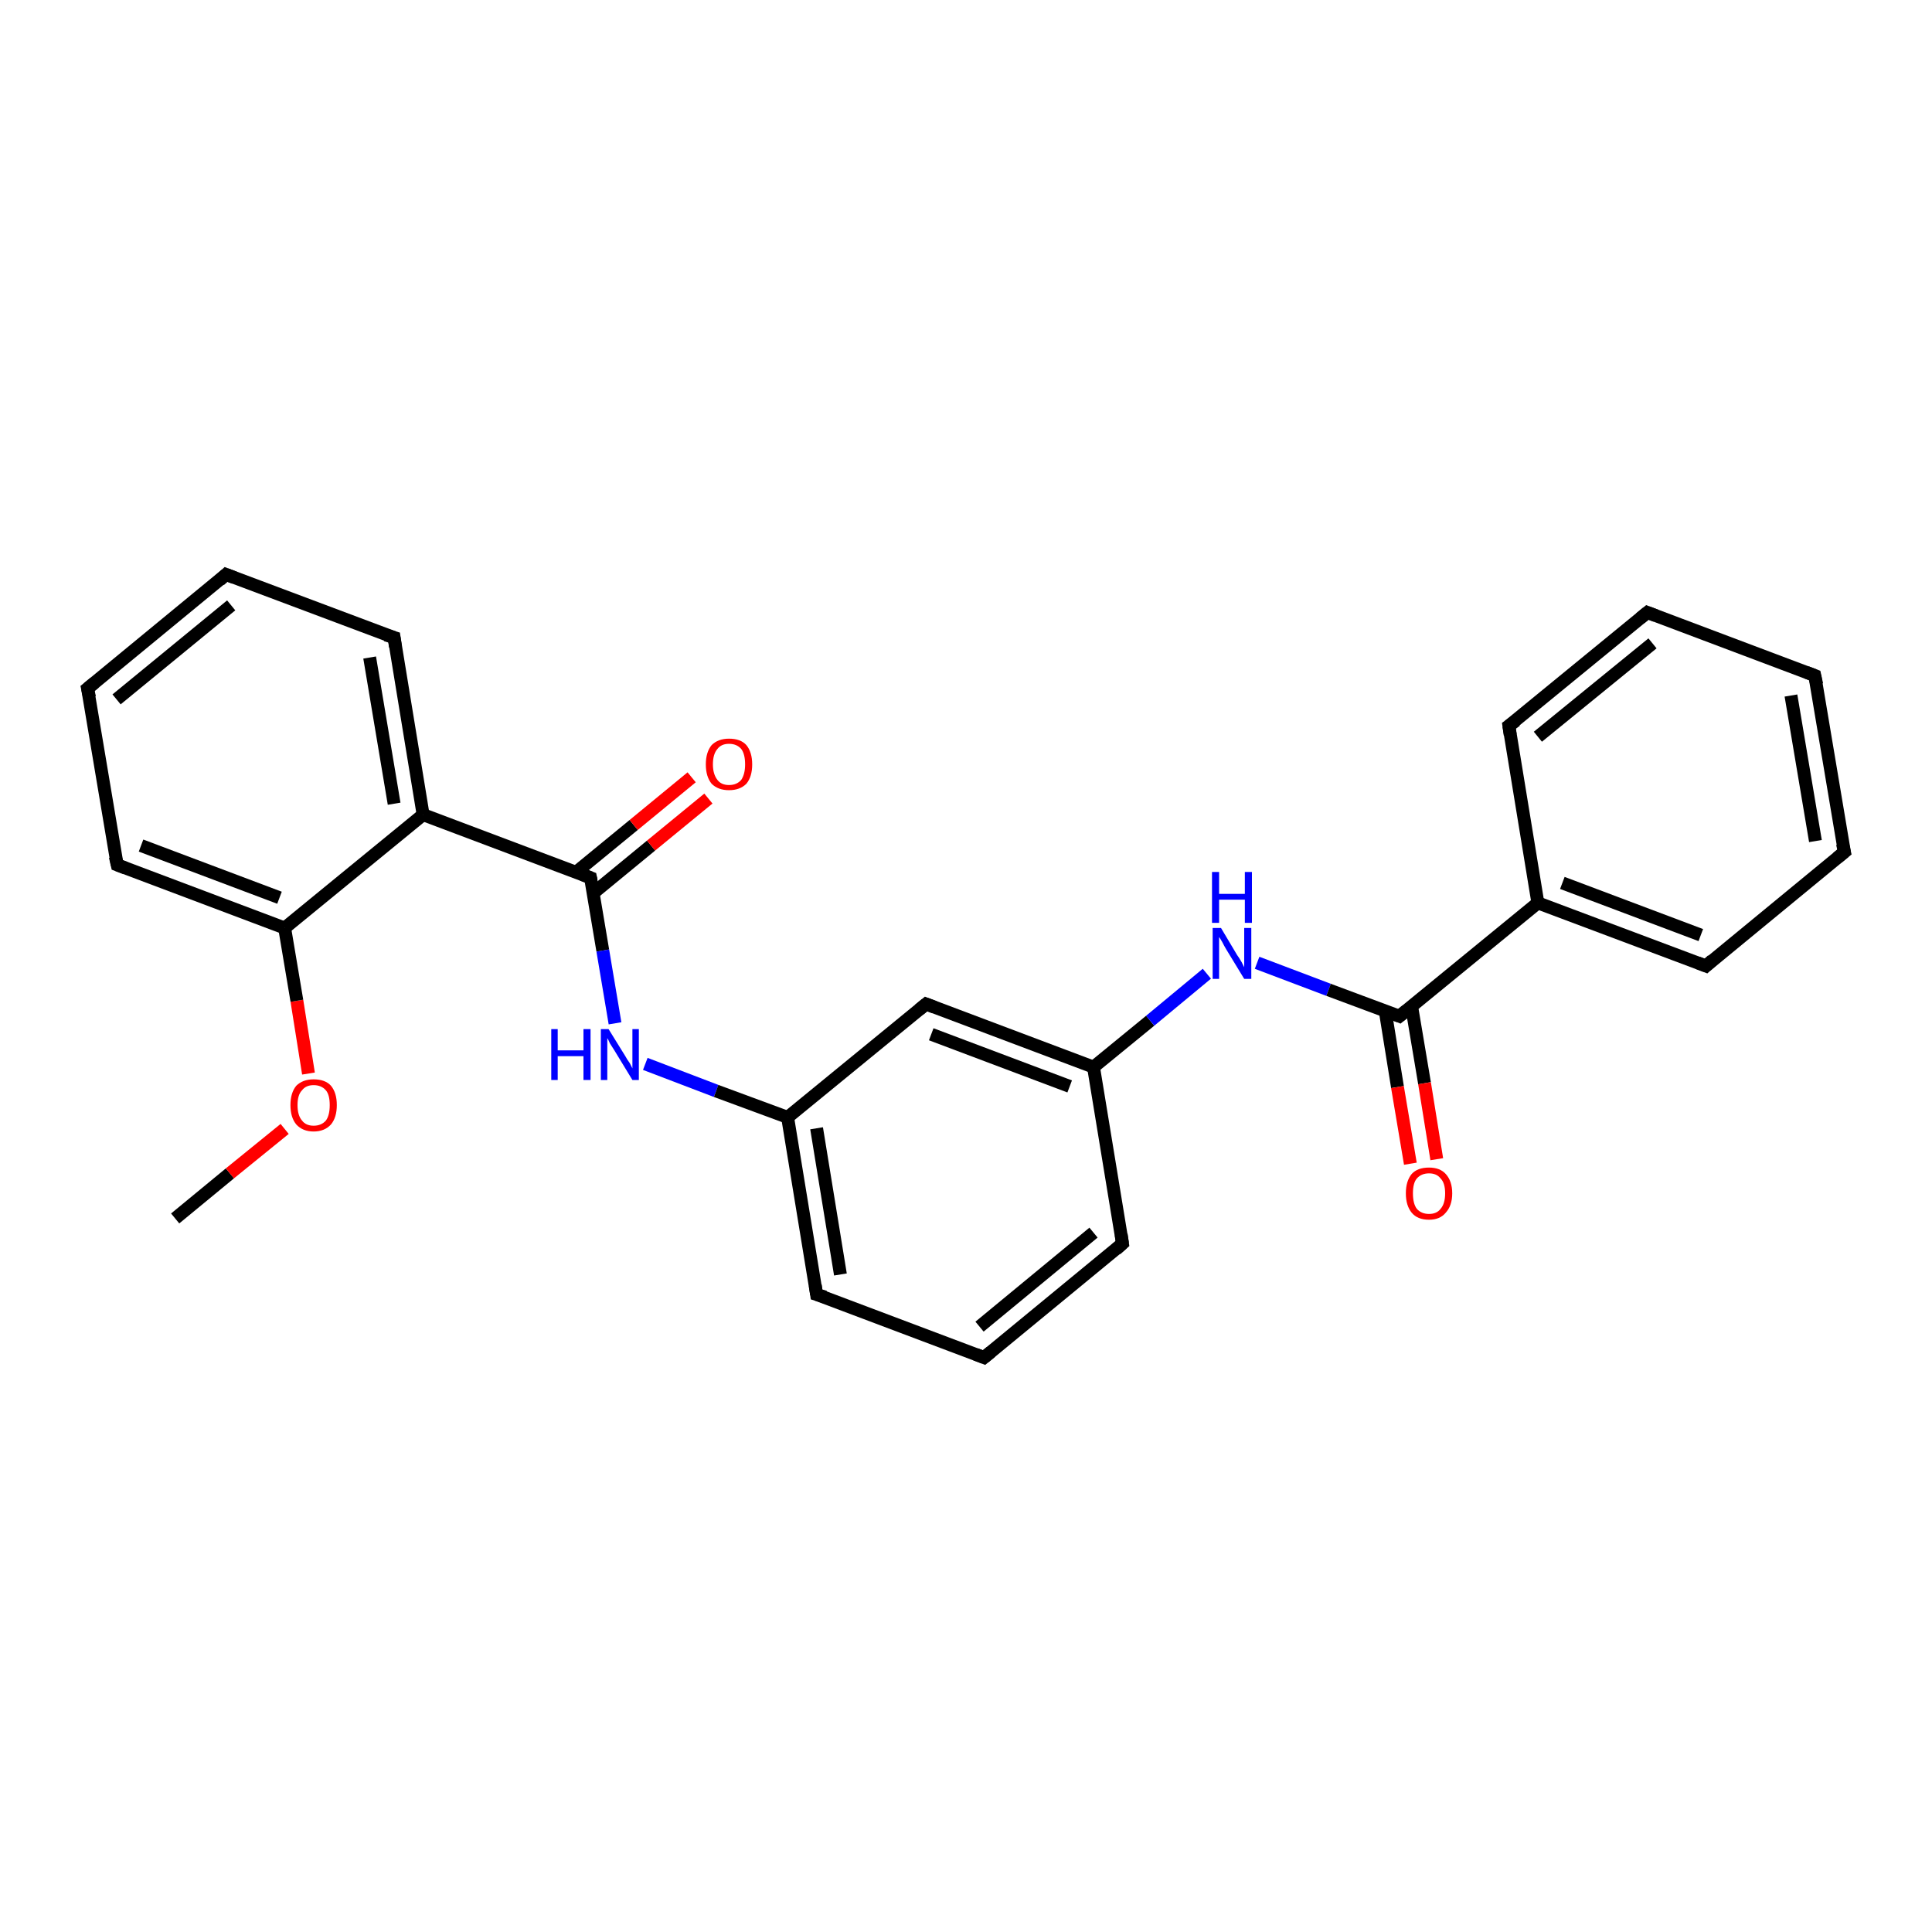 <?xml version='1.0' encoding='iso-8859-1'?>
<svg version='1.1' baseProfile='full'
              xmlns='http://www.w3.org/2000/svg'
                      xmlns:rdkit='http://www.rdkit.org/xml'
                      xmlns:xlink='http://www.w3.org/1999/xlink'
                  xml:space='preserve'
width='300px' height='300px' viewBox='0 0 300 300'>
<!-- END OF HEADER -->
<rect style='opacity:1.0;fill:#FFFFFF;stroke:none' width='300.0' height='300.0' x='0.0' y='0.0'> </rect>
<path class='bond-0 atom-0 atom-1' d='M 27.2,189.2 L 35.7,182.2' style='fill:none;fill-rule:evenodd;stroke:#000000;stroke-width:2.0px;stroke-linecap:butt;stroke-linejoin:miter;stroke-opacity:1' />
<path class='bond-0 atom-0 atom-1' d='M 35.7,182.2 L 44.2,175.3' style='fill:none;fill-rule:evenodd;stroke:#FF0000;stroke-width:2.0px;stroke-linecap:butt;stroke-linejoin:miter;stroke-opacity:1' />
<path class='bond-1 atom-1 atom-2' d='M 47.9,166.7 L 46.1,155.4' style='fill:none;fill-rule:evenodd;stroke:#FF0000;stroke-width:2.0px;stroke-linecap:butt;stroke-linejoin:miter;stroke-opacity:1' />
<path class='bond-1 atom-1 atom-2' d='M 46.1,155.4 L 44.2,144.1' style='fill:none;fill-rule:evenodd;stroke:#000000;stroke-width:2.0px;stroke-linecap:butt;stroke-linejoin:miter;stroke-opacity:1' />
<path class='bond-2 atom-2 atom-3' d='M 44.2,144.1 L 18.2,134.3' style='fill:none;fill-rule:evenodd;stroke:#000000;stroke-width:2.0px;stroke-linecap:butt;stroke-linejoin:miter;stroke-opacity:1' />
<path class='bond-2 atom-2 atom-3' d='M 43.4,139.4 L 21.9,131.3' style='fill:none;fill-rule:evenodd;stroke:#000000;stroke-width:2.0px;stroke-linecap:butt;stroke-linejoin:miter;stroke-opacity:1' />
<path class='bond-3 atom-3 atom-4' d='M 18.2,134.3 L 13.6,106.9' style='fill:none;fill-rule:evenodd;stroke:#000000;stroke-width:2.0px;stroke-linecap:butt;stroke-linejoin:miter;stroke-opacity:1' />
<path class='bond-4 atom-4 atom-5' d='M 13.6,106.9 L 35.1,89.2' style='fill:none;fill-rule:evenodd;stroke:#000000;stroke-width:2.0px;stroke-linecap:butt;stroke-linejoin:miter;stroke-opacity:1' />
<path class='bond-4 atom-4 atom-5' d='M 18.1,108.6 L 35.9,94.0' style='fill:none;fill-rule:evenodd;stroke:#000000;stroke-width:2.0px;stroke-linecap:butt;stroke-linejoin:miter;stroke-opacity:1' />
<path class='bond-5 atom-5 atom-6' d='M 35.1,89.2 L 61.2,99.0' style='fill:none;fill-rule:evenodd;stroke:#000000;stroke-width:2.0px;stroke-linecap:butt;stroke-linejoin:miter;stroke-opacity:1' />
<path class='bond-6 atom-6 atom-7' d='M 61.2,99.0 L 65.7,126.5' style='fill:none;fill-rule:evenodd;stroke:#000000;stroke-width:2.0px;stroke-linecap:butt;stroke-linejoin:miter;stroke-opacity:1' />
<path class='bond-6 atom-6 atom-7' d='M 57.4,102.1 L 61.2,124.8' style='fill:none;fill-rule:evenodd;stroke:#000000;stroke-width:2.0px;stroke-linecap:butt;stroke-linejoin:miter;stroke-opacity:1' />
<path class='bond-7 atom-7 atom-8' d='M 65.7,126.5 L 91.7,136.3' style='fill:none;fill-rule:evenodd;stroke:#000000;stroke-width:2.0px;stroke-linecap:butt;stroke-linejoin:miter;stroke-opacity:1' />
<path class='bond-8 atom-8 atom-9' d='M 92.1,138.7 L 101.1,131.3' style='fill:none;fill-rule:evenodd;stroke:#000000;stroke-width:2.0px;stroke-linecap:butt;stroke-linejoin:miter;stroke-opacity:1' />
<path class='bond-8 atom-8 atom-9' d='M 101.1,131.3 L 110.0,124.0' style='fill:none;fill-rule:evenodd;stroke:#FF0000;stroke-width:2.0px;stroke-linecap:butt;stroke-linejoin:miter;stroke-opacity:1' />
<path class='bond-8 atom-8 atom-9' d='M 89.5,135.4 L 98.4,128.1' style='fill:none;fill-rule:evenodd;stroke:#000000;stroke-width:2.0px;stroke-linecap:butt;stroke-linejoin:miter;stroke-opacity:1' />
<path class='bond-8 atom-8 atom-9' d='M 98.4,128.1 L 107.4,120.7' style='fill:none;fill-rule:evenodd;stroke:#FF0000;stroke-width:2.0px;stroke-linecap:butt;stroke-linejoin:miter;stroke-opacity:1' />
<path class='bond-9 atom-8 atom-10' d='M 91.7,136.3 L 93.6,147.6' style='fill:none;fill-rule:evenodd;stroke:#000000;stroke-width:2.0px;stroke-linecap:butt;stroke-linejoin:miter;stroke-opacity:1' />
<path class='bond-9 atom-8 atom-10' d='M 93.6,147.6 L 95.5,158.9' style='fill:none;fill-rule:evenodd;stroke:#0000FF;stroke-width:2.0px;stroke-linecap:butt;stroke-linejoin:miter;stroke-opacity:1' />
<path class='bond-10 atom-10 atom-11' d='M 100.2,165.2 L 111.2,169.4' style='fill:none;fill-rule:evenodd;stroke:#0000FF;stroke-width:2.0px;stroke-linecap:butt;stroke-linejoin:miter;stroke-opacity:1' />
<path class='bond-10 atom-10 atom-11' d='M 111.2,169.4 L 122.3,173.5' style='fill:none;fill-rule:evenodd;stroke:#000000;stroke-width:2.0px;stroke-linecap:butt;stroke-linejoin:miter;stroke-opacity:1' />
<path class='bond-11 atom-11 atom-12' d='M 122.3,173.5 L 126.8,201.0' style='fill:none;fill-rule:evenodd;stroke:#000000;stroke-width:2.0px;stroke-linecap:butt;stroke-linejoin:miter;stroke-opacity:1' />
<path class='bond-11 atom-11 atom-12' d='M 126.8,175.2 L 130.5,197.9' style='fill:none;fill-rule:evenodd;stroke:#000000;stroke-width:2.0px;stroke-linecap:butt;stroke-linejoin:miter;stroke-opacity:1' />
<path class='bond-12 atom-12 atom-13' d='M 126.8,201.0 L 152.8,210.8' style='fill:none;fill-rule:evenodd;stroke:#000000;stroke-width:2.0px;stroke-linecap:butt;stroke-linejoin:miter;stroke-opacity:1' />
<path class='bond-13 atom-13 atom-14' d='M 152.8,210.8 L 174.3,193.1' style='fill:none;fill-rule:evenodd;stroke:#000000;stroke-width:2.0px;stroke-linecap:butt;stroke-linejoin:miter;stroke-opacity:1' />
<path class='bond-13 atom-13 atom-14' d='M 152.1,206.0 L 169.8,191.4' style='fill:none;fill-rule:evenodd;stroke:#000000;stroke-width:2.0px;stroke-linecap:butt;stroke-linejoin:miter;stroke-opacity:1' />
<path class='bond-14 atom-14 atom-15' d='M 174.3,193.1 L 169.8,165.7' style='fill:none;fill-rule:evenodd;stroke:#000000;stroke-width:2.0px;stroke-linecap:butt;stroke-linejoin:miter;stroke-opacity:1' />
<path class='bond-15 atom-15 atom-16' d='M 169.8,165.7 L 178.6,158.5' style='fill:none;fill-rule:evenodd;stroke:#000000;stroke-width:2.0px;stroke-linecap:butt;stroke-linejoin:miter;stroke-opacity:1' />
<path class='bond-15 atom-15 atom-16' d='M 178.6,158.5 L 187.4,151.2' style='fill:none;fill-rule:evenodd;stroke:#0000FF;stroke-width:2.0px;stroke-linecap:butt;stroke-linejoin:miter;stroke-opacity:1' />
<path class='bond-16 atom-16 atom-17' d='M 195.2,149.5 L 206.3,153.7' style='fill:none;fill-rule:evenodd;stroke:#0000FF;stroke-width:2.0px;stroke-linecap:butt;stroke-linejoin:miter;stroke-opacity:1' />
<path class='bond-16 atom-16 atom-17' d='M 206.3,153.7 L 217.3,157.8' style='fill:none;fill-rule:evenodd;stroke:#000000;stroke-width:2.0px;stroke-linecap:butt;stroke-linejoin:miter;stroke-opacity:1' />
<path class='bond-17 atom-17 atom-18' d='M 215.1,157.0 L 217.0,168.8' style='fill:none;fill-rule:evenodd;stroke:#000000;stroke-width:2.0px;stroke-linecap:butt;stroke-linejoin:miter;stroke-opacity:1' />
<path class='bond-17 atom-17 atom-18' d='M 217.0,168.8 L 219.0,180.7' style='fill:none;fill-rule:evenodd;stroke:#FF0000;stroke-width:2.0px;stroke-linecap:butt;stroke-linejoin:miter;stroke-opacity:1' />
<path class='bond-17 atom-17 atom-18' d='M 219.2,156.3 L 221.2,168.2' style='fill:none;fill-rule:evenodd;stroke:#000000;stroke-width:2.0px;stroke-linecap:butt;stroke-linejoin:miter;stroke-opacity:1' />
<path class='bond-17 atom-17 atom-18' d='M 221.2,168.2 L 223.1,180.0' style='fill:none;fill-rule:evenodd;stroke:#FF0000;stroke-width:2.0px;stroke-linecap:butt;stroke-linejoin:miter;stroke-opacity:1' />
<path class='bond-18 atom-17 atom-19' d='M 217.3,157.8 L 238.8,140.2' style='fill:none;fill-rule:evenodd;stroke:#000000;stroke-width:2.0px;stroke-linecap:butt;stroke-linejoin:miter;stroke-opacity:1' />
<path class='bond-19 atom-19 atom-20' d='M 238.8,140.2 L 264.9,150.0' style='fill:none;fill-rule:evenodd;stroke:#000000;stroke-width:2.0px;stroke-linecap:butt;stroke-linejoin:miter;stroke-opacity:1' />
<path class='bond-19 atom-19 atom-20' d='M 242.6,137.1 L 264.1,145.2' style='fill:none;fill-rule:evenodd;stroke:#000000;stroke-width:2.0px;stroke-linecap:butt;stroke-linejoin:miter;stroke-opacity:1' />
<path class='bond-20 atom-20 atom-21' d='M 264.9,150.0 L 286.4,132.3' style='fill:none;fill-rule:evenodd;stroke:#000000;stroke-width:2.0px;stroke-linecap:butt;stroke-linejoin:miter;stroke-opacity:1' />
<path class='bond-21 atom-21 atom-22' d='M 286.4,132.3 L 281.8,104.9' style='fill:none;fill-rule:evenodd;stroke:#000000;stroke-width:2.0px;stroke-linecap:butt;stroke-linejoin:miter;stroke-opacity:1' />
<path class='bond-21 atom-21 atom-22' d='M 281.9,130.6 L 278.1,108.0' style='fill:none;fill-rule:evenodd;stroke:#000000;stroke-width:2.0px;stroke-linecap:butt;stroke-linejoin:miter;stroke-opacity:1' />
<path class='bond-22 atom-22 atom-23' d='M 281.8,104.9 L 255.8,95.1' style='fill:none;fill-rule:evenodd;stroke:#000000;stroke-width:2.0px;stroke-linecap:butt;stroke-linejoin:miter;stroke-opacity:1' />
<path class='bond-23 atom-23 atom-24' d='M 255.8,95.1 L 234.3,112.7' style='fill:none;fill-rule:evenodd;stroke:#000000;stroke-width:2.0px;stroke-linecap:butt;stroke-linejoin:miter;stroke-opacity:1' />
<path class='bond-23 atom-23 atom-24' d='M 256.6,99.9 L 238.8,114.4' style='fill:none;fill-rule:evenodd;stroke:#000000;stroke-width:2.0px;stroke-linecap:butt;stroke-linejoin:miter;stroke-opacity:1' />
<path class='bond-24 atom-15 atom-25' d='M 169.8,165.7 L 143.8,155.9' style='fill:none;fill-rule:evenodd;stroke:#000000;stroke-width:2.0px;stroke-linecap:butt;stroke-linejoin:miter;stroke-opacity:1' />
<path class='bond-24 atom-15 atom-25' d='M 166.1,168.7 L 144.6,160.6' style='fill:none;fill-rule:evenodd;stroke:#000000;stroke-width:2.0px;stroke-linecap:butt;stroke-linejoin:miter;stroke-opacity:1' />
<path class='bond-25 atom-7 atom-2' d='M 65.7,126.5 L 44.2,144.1' style='fill:none;fill-rule:evenodd;stroke:#000000;stroke-width:2.0px;stroke-linecap:butt;stroke-linejoin:miter;stroke-opacity:1' />
<path class='bond-26 atom-25 atom-11' d='M 143.8,155.9 L 122.3,173.5' style='fill:none;fill-rule:evenodd;stroke:#000000;stroke-width:2.0px;stroke-linecap:butt;stroke-linejoin:miter;stroke-opacity:1' />
<path class='bond-27 atom-24 atom-19' d='M 234.3,112.7 L 238.8,140.2' style='fill:none;fill-rule:evenodd;stroke:#000000;stroke-width:2.0px;stroke-linecap:butt;stroke-linejoin:miter;stroke-opacity:1' />
<path d='M 19.5,134.8 L 18.2,134.3 L 17.9,133.0' style='fill:none;stroke:#000000;stroke-width:2.0px;stroke-linecap:butt;stroke-linejoin:miter;stroke-opacity:1;' />
<path d='M 13.9,108.3 L 13.6,106.9 L 14.7,106.0' style='fill:none;stroke:#000000;stroke-width:2.0px;stroke-linecap:butt;stroke-linejoin:miter;stroke-opacity:1;' />
<path d='M 34.1,90.1 L 35.1,89.2 L 36.4,89.7' style='fill:none;stroke:#000000;stroke-width:2.0px;stroke-linecap:butt;stroke-linejoin:miter;stroke-opacity:1;' />
<path d='M 59.9,98.6 L 61.2,99.0 L 61.4,100.4' style='fill:none;stroke:#000000;stroke-width:2.0px;stroke-linecap:butt;stroke-linejoin:miter;stroke-opacity:1;' />
<path d='M 90.4,135.8 L 91.7,136.3 L 91.8,136.8' style='fill:none;stroke:#000000;stroke-width:2.0px;stroke-linecap:butt;stroke-linejoin:miter;stroke-opacity:1;' />
<path d='M 126.6,199.6 L 126.8,201.0 L 128.1,201.4' style='fill:none;stroke:#000000;stroke-width:2.0px;stroke-linecap:butt;stroke-linejoin:miter;stroke-opacity:1;' />
<path d='M 151.5,210.3 L 152.8,210.8 L 153.9,209.9' style='fill:none;stroke:#000000;stroke-width:2.0px;stroke-linecap:butt;stroke-linejoin:miter;stroke-opacity:1;' />
<path d='M 173.3,194.0 L 174.3,193.1 L 174.1,191.7' style='fill:none;stroke:#000000;stroke-width:2.0px;stroke-linecap:butt;stroke-linejoin:miter;stroke-opacity:1;' />
<path d='M 216.8,157.6 L 217.3,157.8 L 218.4,156.9' style='fill:none;stroke:#000000;stroke-width:2.0px;stroke-linecap:butt;stroke-linejoin:miter;stroke-opacity:1;' />
<path d='M 263.6,149.5 L 264.9,150.0 L 265.9,149.1' style='fill:none;stroke:#000000;stroke-width:2.0px;stroke-linecap:butt;stroke-linejoin:miter;stroke-opacity:1;' />
<path d='M 285.3,133.2 L 286.4,132.3 L 286.1,131.0' style='fill:none;stroke:#000000;stroke-width:2.0px;stroke-linecap:butt;stroke-linejoin:miter;stroke-opacity:1;' />
<path d='M 282.1,106.3 L 281.8,104.9 L 280.5,104.4' style='fill:none;stroke:#000000;stroke-width:2.0px;stroke-linecap:butt;stroke-linejoin:miter;stroke-opacity:1;' />
<path d='M 257.1,95.6 L 255.8,95.1 L 254.7,96.0' style='fill:none;stroke:#000000;stroke-width:2.0px;stroke-linecap:butt;stroke-linejoin:miter;stroke-opacity:1;' />
<path d='M 235.4,111.9 L 234.3,112.7 L 234.5,114.1' style='fill:none;stroke:#000000;stroke-width:2.0px;stroke-linecap:butt;stroke-linejoin:miter;stroke-opacity:1;' />
<path d='M 145.1,156.4 L 143.8,155.9 L 142.7,156.8' style='fill:none;stroke:#000000;stroke-width:2.0px;stroke-linecap:butt;stroke-linejoin:miter;stroke-opacity:1;' />
<path class='atom-1' d='M 45.1 171.6
Q 45.1 169.7, 46.0 168.6
Q 47.0 167.6, 48.7 167.6
Q 50.5 167.6, 51.4 168.6
Q 52.3 169.7, 52.3 171.6
Q 52.3 173.5, 51.4 174.6
Q 50.4 175.7, 48.7 175.7
Q 47.0 175.7, 46.0 174.6
Q 45.1 173.5, 45.1 171.6
M 48.7 174.8
Q 49.9 174.8, 50.6 174.0
Q 51.2 173.2, 51.2 171.6
Q 51.2 170.0, 50.6 169.3
Q 49.9 168.5, 48.7 168.5
Q 47.5 168.5, 46.9 169.3
Q 46.2 170.0, 46.2 171.6
Q 46.2 173.2, 46.9 174.0
Q 47.5 174.8, 48.7 174.8
' fill='#FF0000'/>
<path class='atom-9' d='M 109.6 118.7
Q 109.6 116.8, 110.5 115.7
Q 111.5 114.7, 113.2 114.7
Q 115.0 114.7, 115.9 115.7
Q 116.8 116.8, 116.8 118.7
Q 116.8 120.6, 115.9 121.7
Q 114.9 122.7, 113.2 122.7
Q 111.5 122.7, 110.5 121.7
Q 109.6 120.6, 109.6 118.7
M 113.2 121.9
Q 114.4 121.9, 115.1 121.1
Q 115.7 120.2, 115.7 118.7
Q 115.7 117.1, 115.1 116.3
Q 114.4 115.5, 113.2 115.5
Q 112.0 115.5, 111.4 116.3
Q 110.7 117.1, 110.7 118.7
Q 110.7 120.2, 111.4 121.1
Q 112.0 121.9, 113.2 121.9
' fill='#FF0000'/>
<path class='atom-10' d='M 85.6 159.8
L 86.6 159.8
L 86.6 163.1
L 90.6 163.1
L 90.6 159.8
L 91.7 159.8
L 91.7 167.7
L 90.6 167.7
L 90.6 164.0
L 86.6 164.0
L 86.6 167.7
L 85.6 167.7
L 85.6 159.8
' fill='#0000FF'/>
<path class='atom-10' d='M 94.5 159.8
L 97.1 164.0
Q 97.3 164.4, 97.8 165.1
Q 98.2 165.9, 98.2 165.9
L 98.2 159.8
L 99.2 159.8
L 99.2 167.7
L 98.2 167.7
L 95.4 163.1
Q 95.1 162.6, 94.7 162.0
Q 94.4 161.3, 94.3 161.2
L 94.3 167.7
L 93.3 167.7
L 93.3 159.8
L 94.5 159.8
' fill='#0000FF'/>
<path class='atom-16' d='M 189.6 144.1
L 192.1 148.3
Q 192.4 148.7, 192.8 149.4
Q 193.2 150.2, 193.2 150.2
L 193.2 144.1
L 194.3 144.1
L 194.3 152.0
L 193.2 152.0
L 190.4 147.4
Q 190.1 146.9, 189.8 146.3
Q 189.4 145.6, 189.3 145.5
L 189.3 152.0
L 188.3 152.0
L 188.3 144.1
L 189.6 144.1
' fill='#0000FF'/>
<path class='atom-16' d='M 188.2 135.4
L 189.3 135.4
L 189.3 138.8
L 193.3 138.8
L 193.3 135.4
L 194.4 135.4
L 194.4 143.3
L 193.3 143.3
L 193.3 139.7
L 189.3 139.7
L 189.3 143.3
L 188.2 143.3
L 188.2 135.4
' fill='#0000FF'/>
<path class='atom-18' d='M 218.3 185.3
Q 218.3 183.4, 219.2 182.3
Q 220.1 181.3, 221.9 181.3
Q 223.6 181.3, 224.5 182.3
Q 225.5 183.4, 225.5 185.3
Q 225.5 187.2, 224.5 188.3
Q 223.6 189.4, 221.9 189.4
Q 220.1 189.4, 219.2 188.3
Q 218.3 187.2, 218.3 185.3
M 221.9 188.5
Q 223.1 188.5, 223.7 187.7
Q 224.4 186.9, 224.4 185.3
Q 224.4 183.7, 223.7 183.0
Q 223.1 182.2, 221.9 182.2
Q 220.7 182.2, 220.0 183.0
Q 219.4 183.7, 219.4 185.3
Q 219.4 186.9, 220.0 187.7
Q 220.7 188.5, 221.9 188.5
' fill='#FF0000'/>
</svg>
